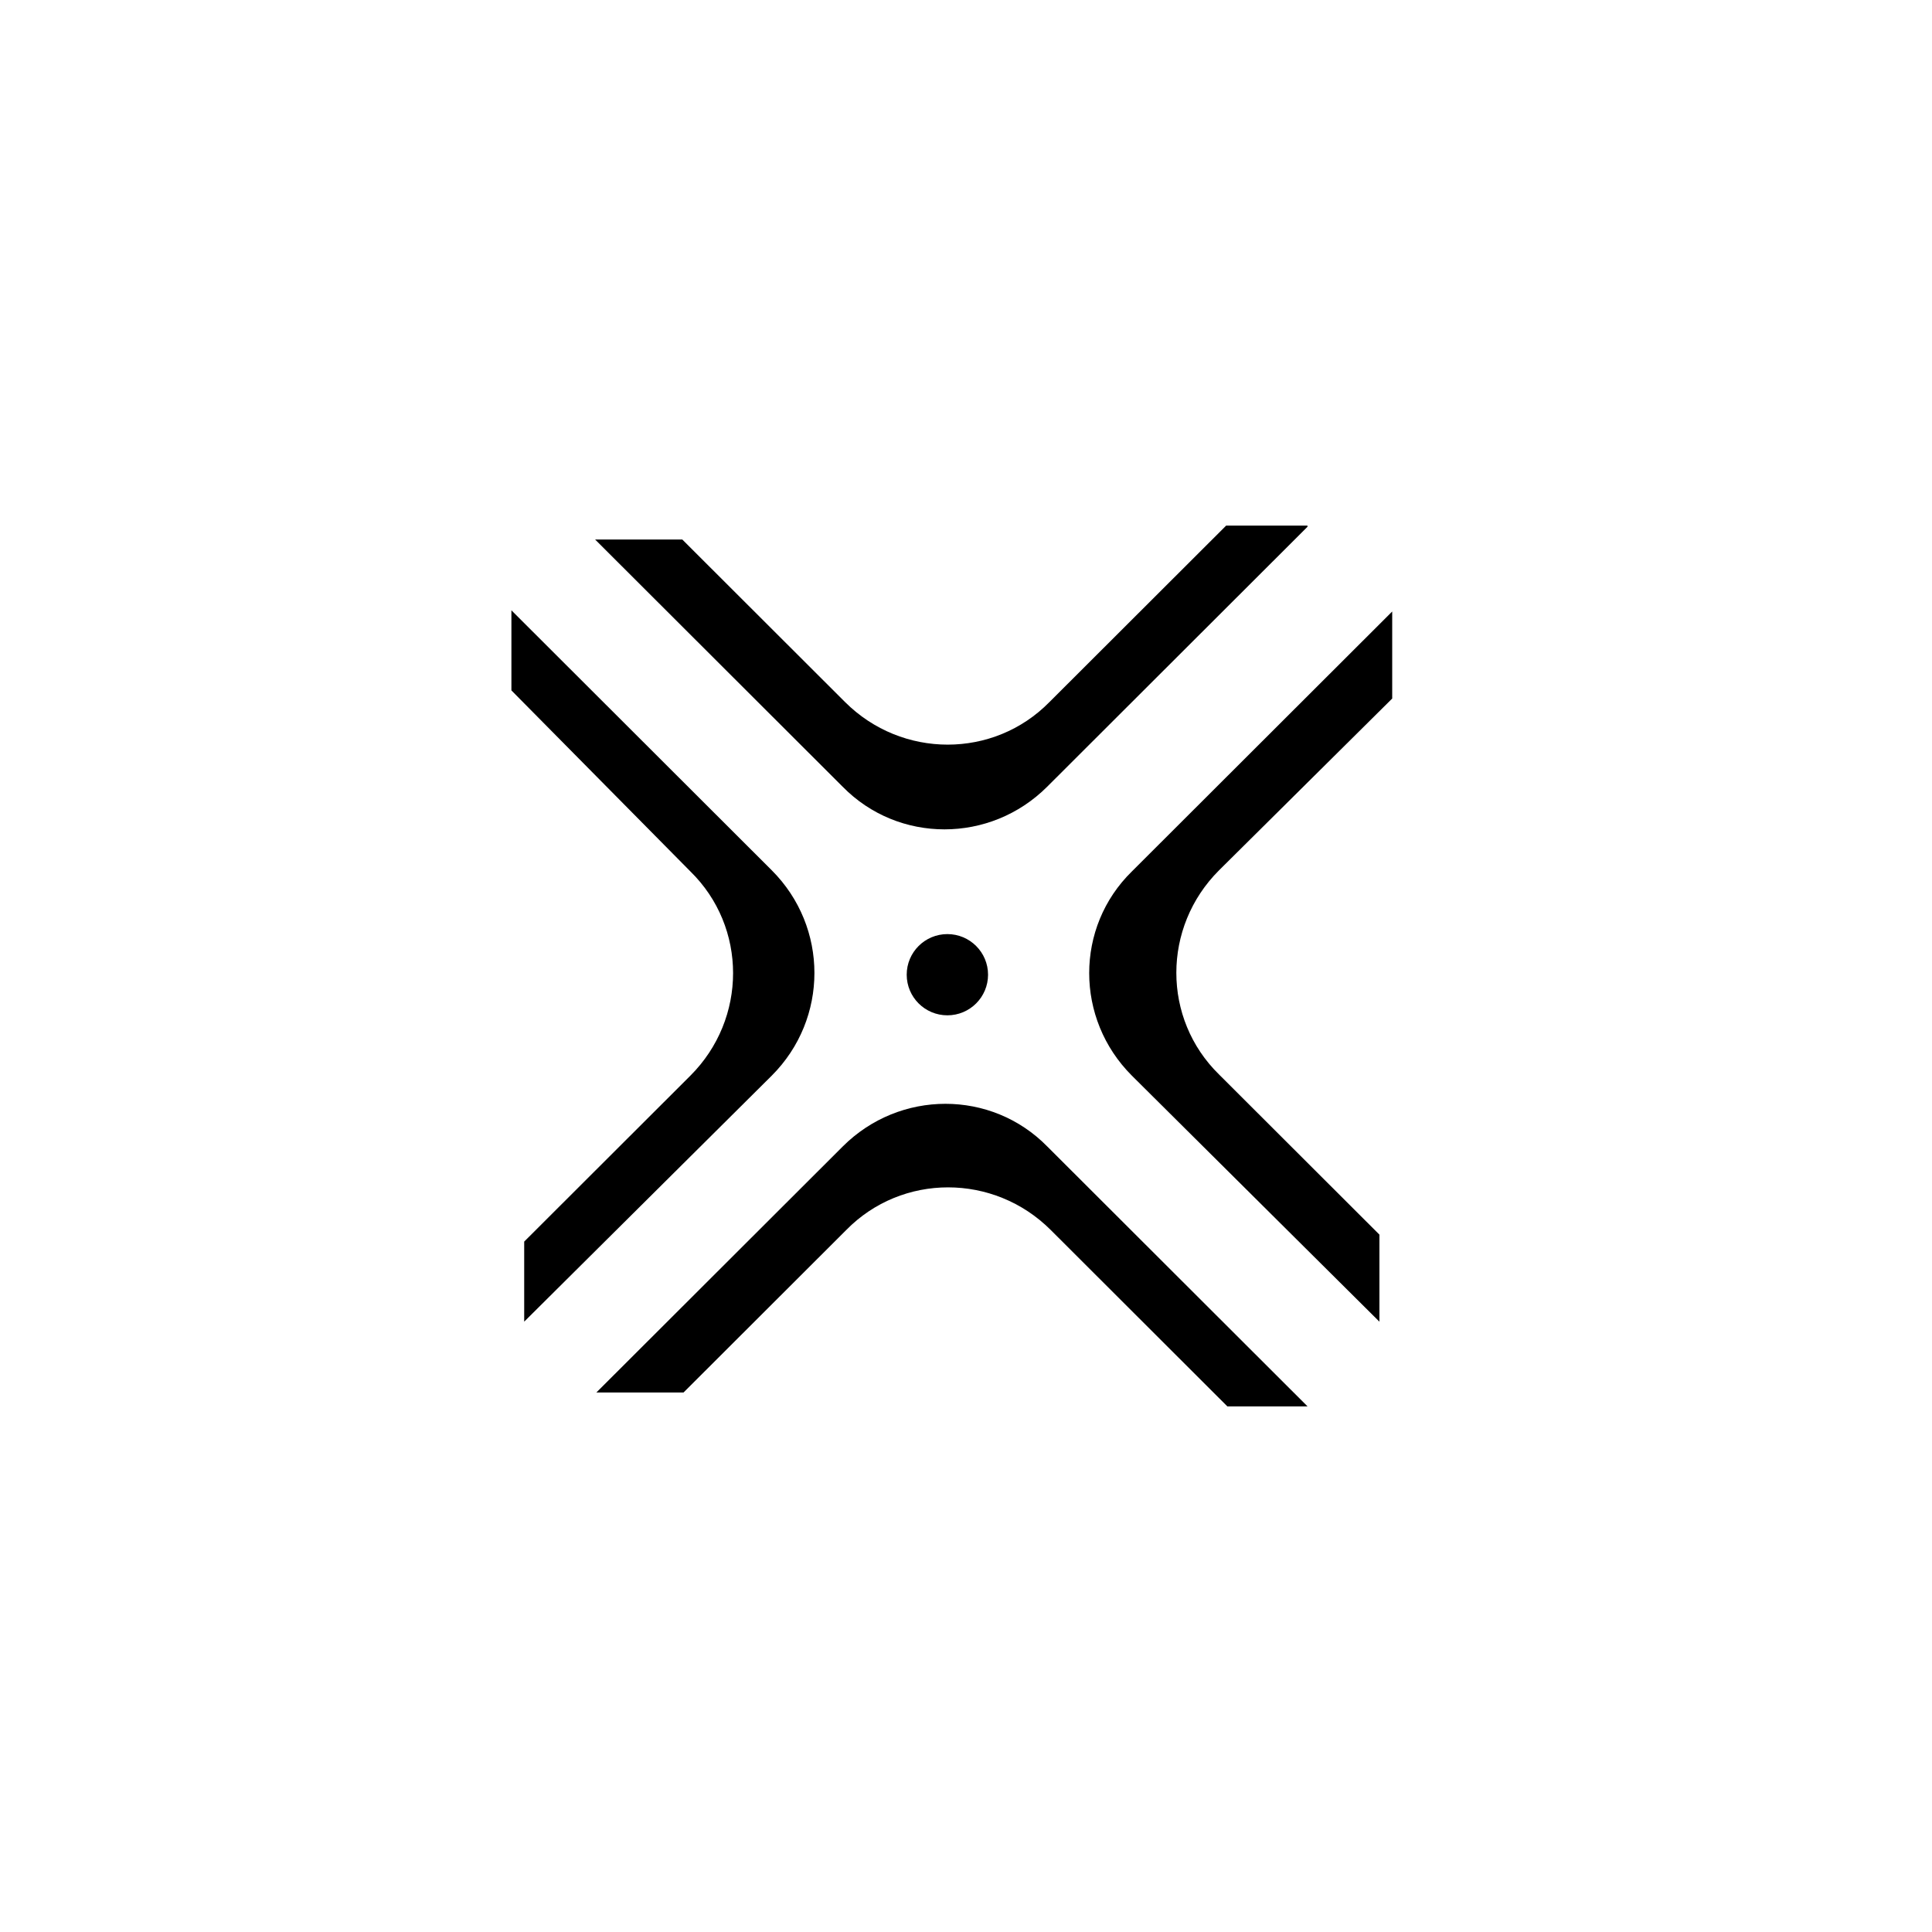 <svg width="68" height="68" viewBox="0 0 68 68" fill="none" xmlns="http://www.w3.org/2000/svg">
<path d="M27.162 37.86L18.45 46.518V43.7L24.299 37.86C26.303 35.858 26.303 32.632 24.299 30.671L18 24.3V21.481L27.162 30.63C29.166 32.632 29.166 35.858 27.162 37.86Z" fill="black"/>
<path d="M42.907 30.631C40.902 32.632 40.902 35.858 42.907 37.819L48.551 43.455V46.519L39.839 37.86C37.835 35.858 37.835 32.632 39.839 30.671L49.001 21.523V24.586L42.907 30.631Z" fill="black"/>
<path d="M46.019 18.541L36.857 27.69C34.853 29.691 31.622 29.691 29.659 27.69L20.947 18.99H24.015L29.741 24.708C31.745 26.709 34.976 26.709 36.939 24.708L43.156 18.5H46.019V18.541Z" fill="black"/>
<path d="M46.022 49.501H43.2L36.983 43.292C34.979 41.291 31.748 41.291 29.785 43.292L24.059 49.01H20.991L29.662 40.352C31.666 38.35 34.897 38.35 36.86 40.352L46.022 49.501Z" fill="black"/>
<path d="M33.345 35.736C34.135 35.736 34.776 35.096 34.776 34.306C34.776 33.517 34.135 32.877 33.345 32.877C32.554 32.877 31.913 33.517 31.913 34.306C31.913 35.096 32.554 35.736 33.345 35.736Z" fill="black"/>
</svg>
